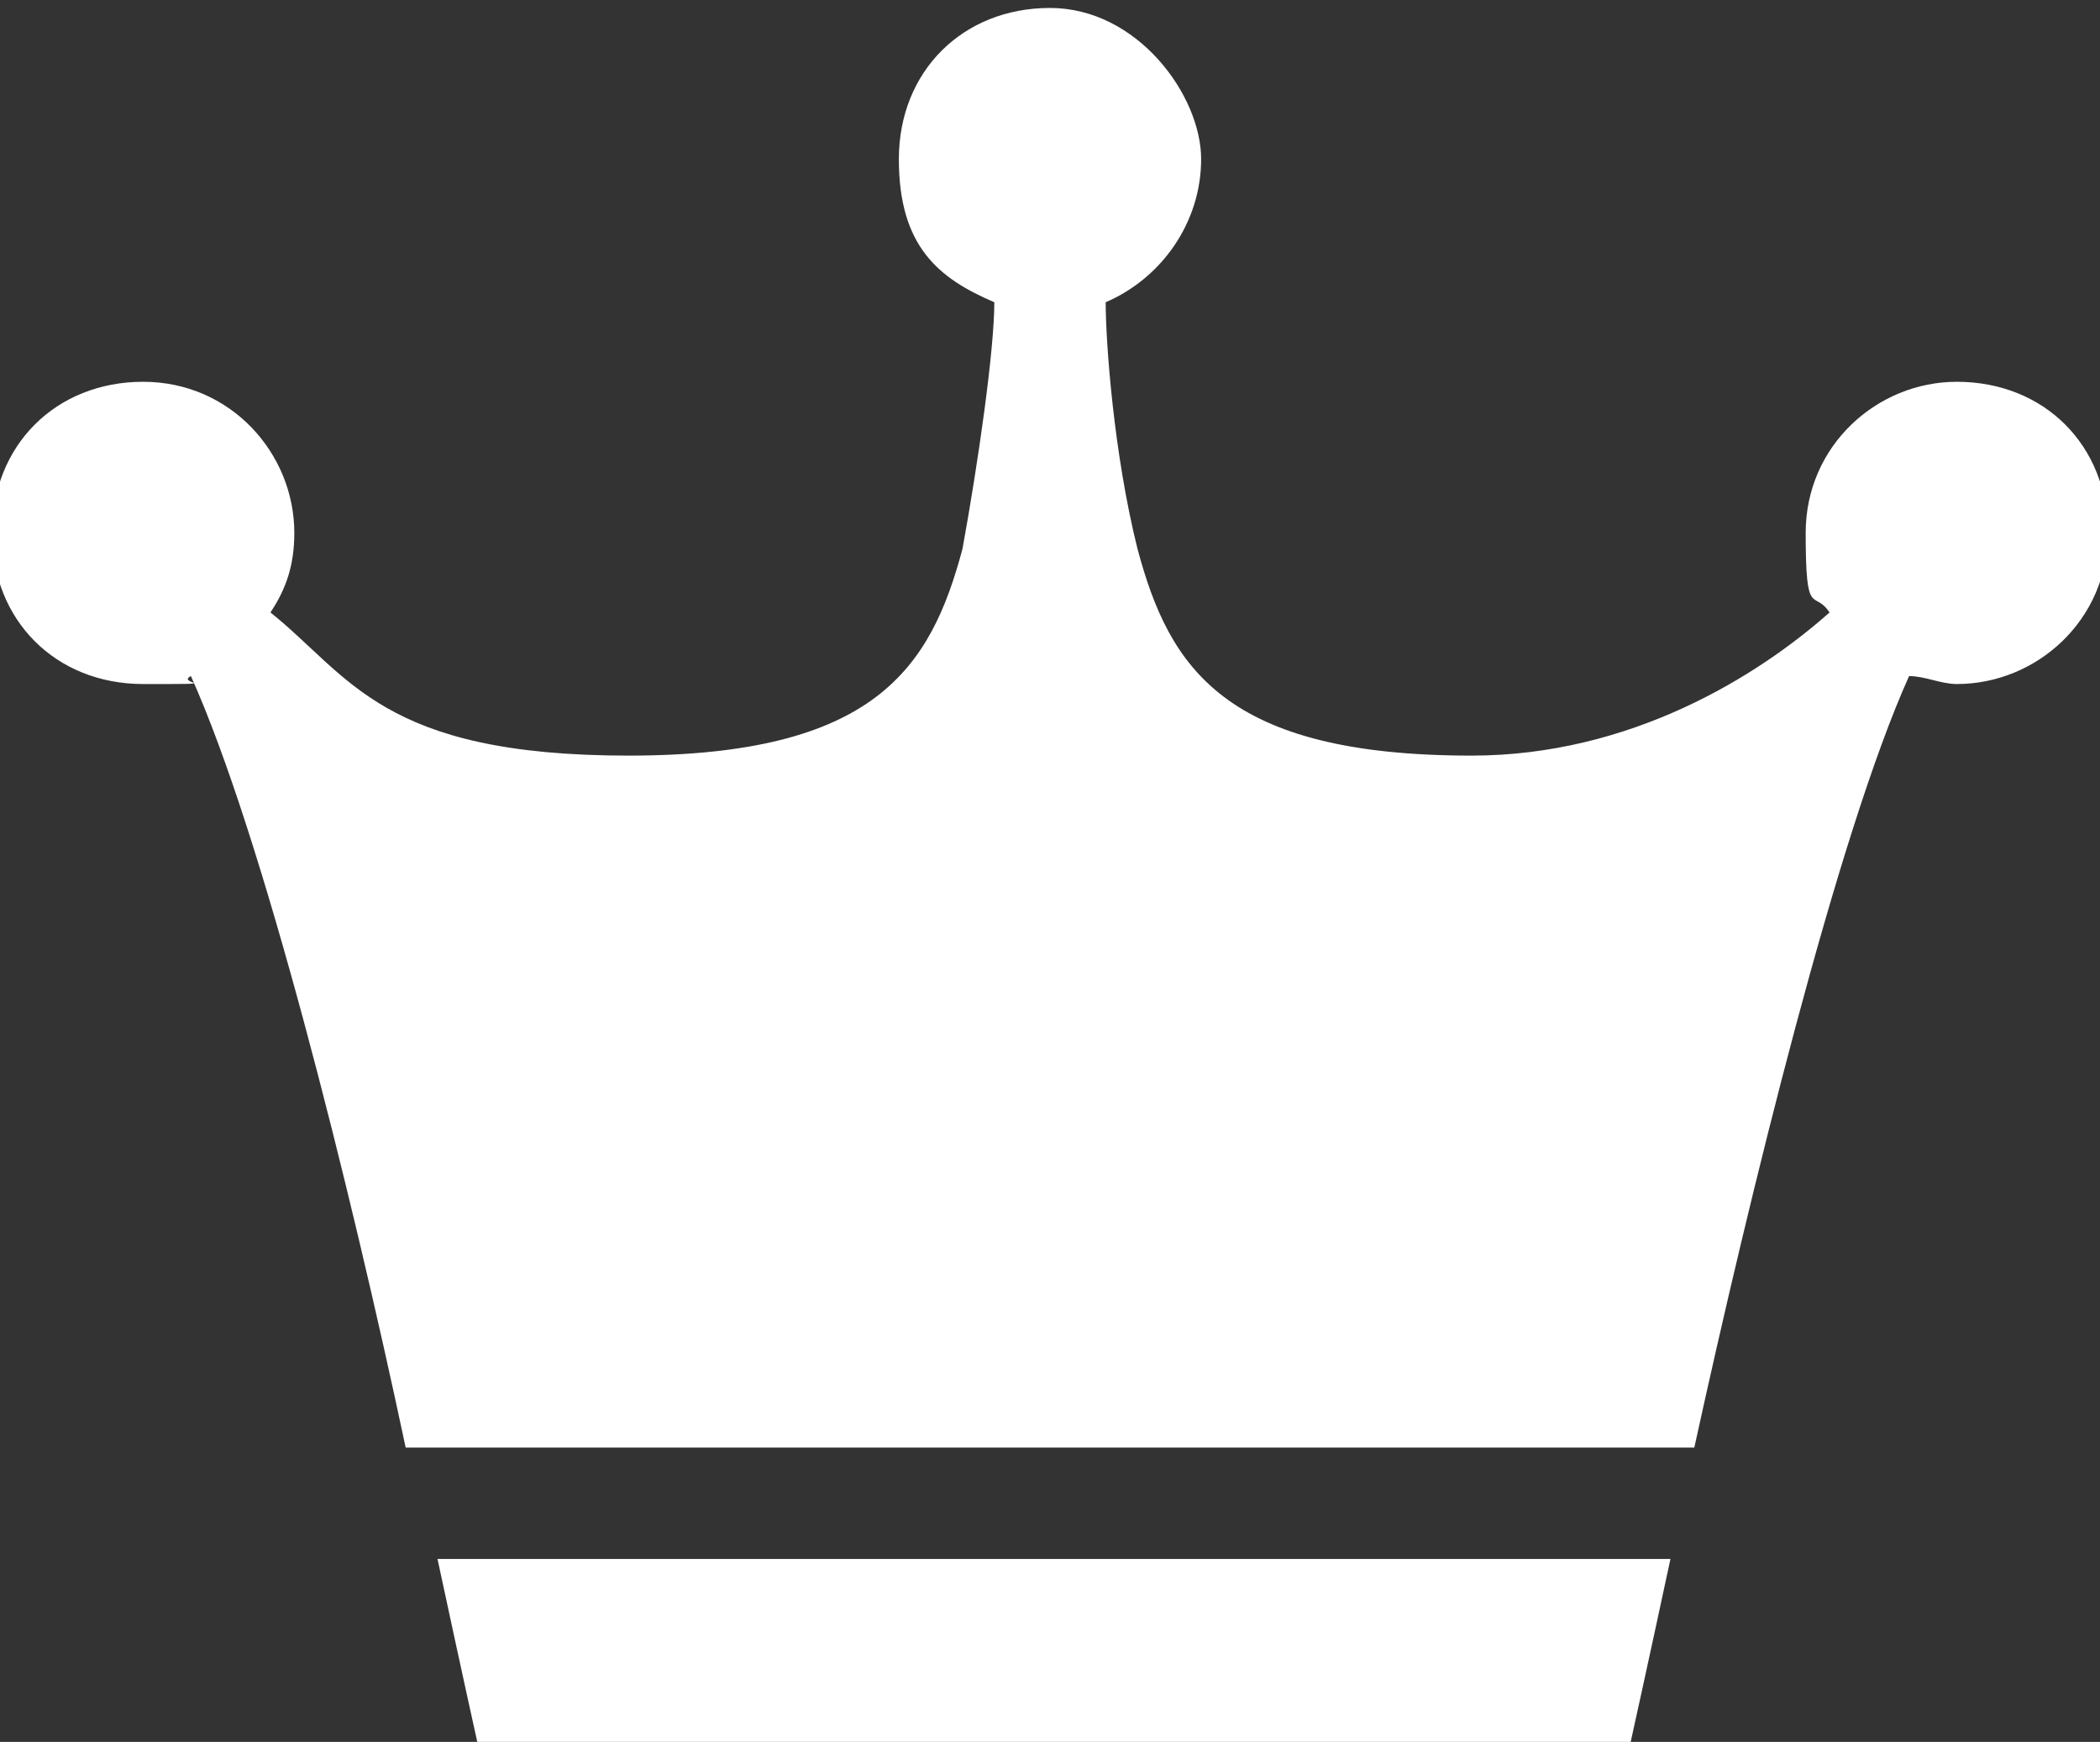 <?xml version="1.0" encoding="UTF-8"?>
<svg xmlns="http://www.w3.org/2000/svg" version="1.1" viewBox="0 0 26.4 21.9">
  <rect x="0" y="0" width="26.4" height="21.9" fill="#333333" stroke="none"/>
  <defs>
    <style>
      .cls-1 {
        fill: #fff;
      }
    </style>
  </defs>
  <!-- Generator: Adobe Illustrator 28.6.0, SVG Export Plug-In . SVG Version: 1.2.0 Build 709)  -->
  <g>
    <g id="_レイヤー_1" data-name="レイヤー_1">
      <g>
        <path class="cls-1" d="M24.6,4.8c-1,0-1.9.8-1.9,1.9s.1.7.3,1c-.9.8-2.5,1.8-4.5,1.8-3.1,0-3.8-1.1-4.2-2.6-.3-1.2-.4-2.6-.4-3.1.7-.3,1.2-1,1.2-1.8s-.8-1.9-1.9-1.9-1.9.8-1.9,1.9.5,1.5,1.2,1.8c0,.6-.2,2-.4,3.1-.4,1.5-1.1,2.6-4.2,2.6s-3.5-1-4.5-1.8c.2-.3.3-.6.3-1,0-1-.8-1.9-1.9-1.9s-1.9.8-1.9,1.9.8,1.9,1.9,1.9.4,0,.6-.1c.9,2,2,6.4,2.7,9.7h16.2c.7-3.2,1.8-7.7,2.7-9.7.2,0,.4.1.6.1,1,0,1.9-.8,1.9-1.9s-.8-1.9-1.9-1.9Z"/>
        <path class="cls-1" d="M5.9,21.9h14.6s.2-.9.5-2.3H5.5c.3,1.4.5,2.3.5,2.3Z"/>
      </g>
    </g>
  </g>
</svg>